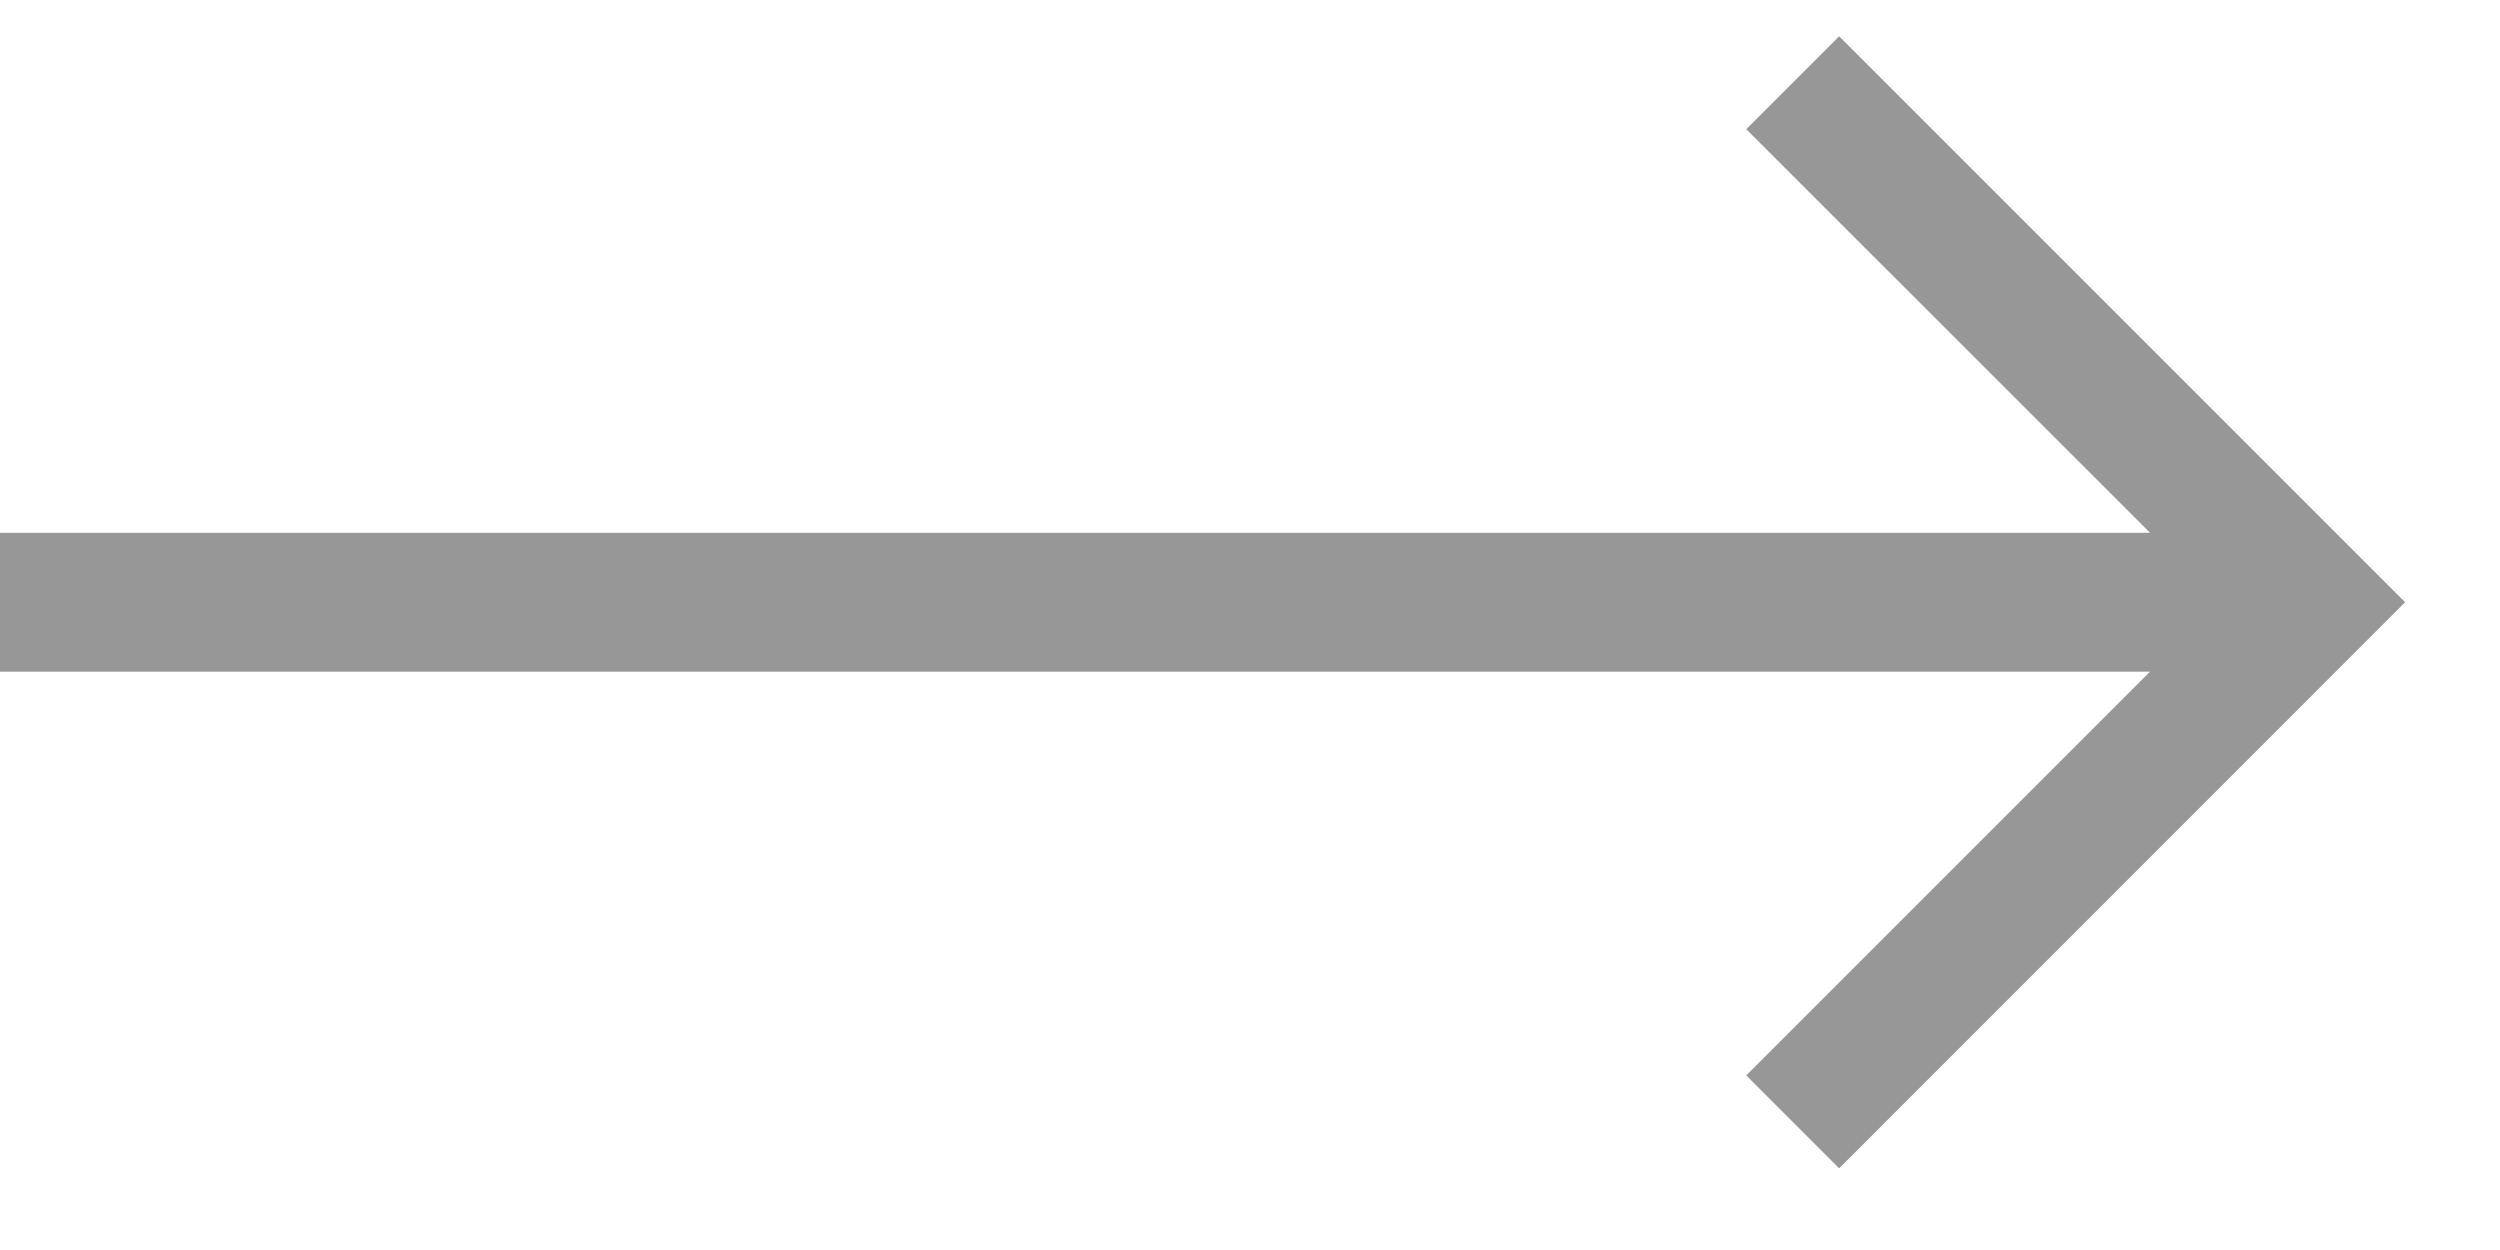 <svg xmlns="http://www.w3.org/2000/svg" width="18" height="9" viewBox="0 0 18 9">
    <path fill="#979797" fill-rule="nonzero" d="M15.48 3.836L12.573.93l.669-.669 4.075 4.075-4.075 4.076-.669-.669 2.907-2.907H0v-1h15.48z"/>
</svg>

